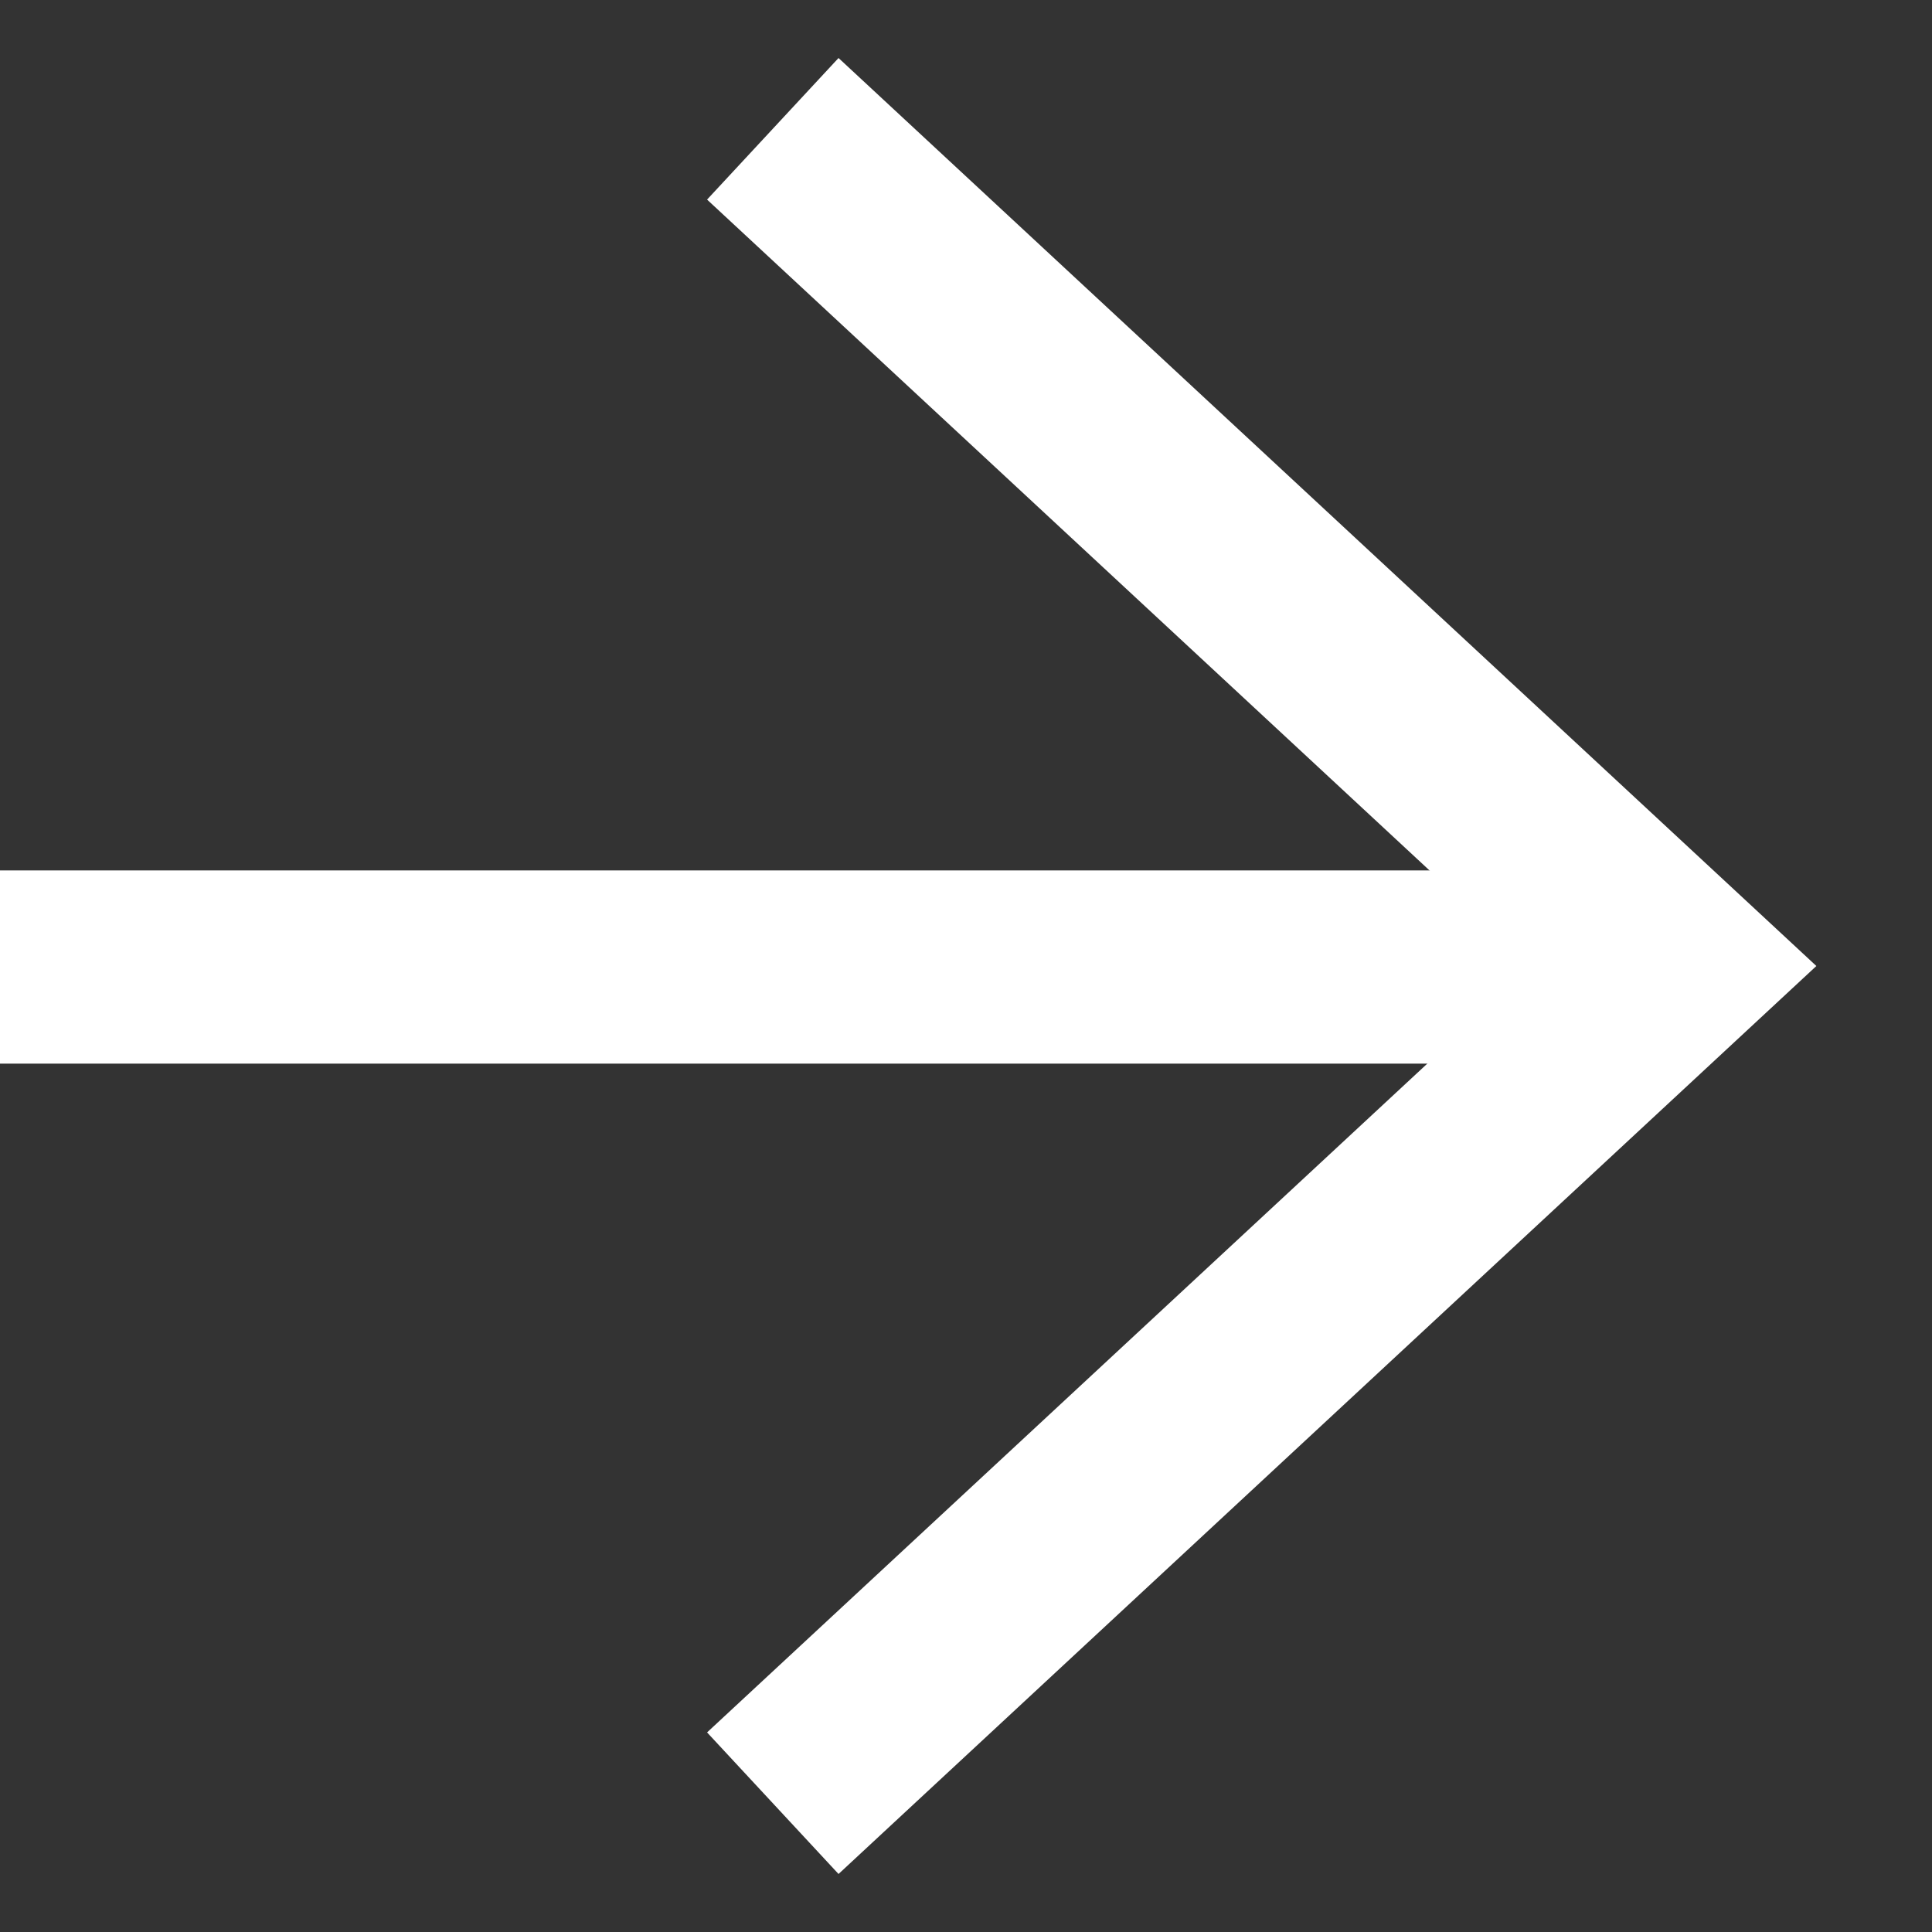 <svg width="15" height="15" viewBox="0 0 15 15" fill="none" xmlns="http://www.w3.org/2000/svg">
<rect x="0" y="0" width="15" height="15" fill="#333333" stroke="none"/>
<line x1="6.55671e-08" y1="7.508" x2="13" y2="7.508" stroke="white" stroke-width="1.5"/>
<path d="M6 1L13 7.5L6 14" stroke="white" stroke-width="1.5"/>
</svg>
